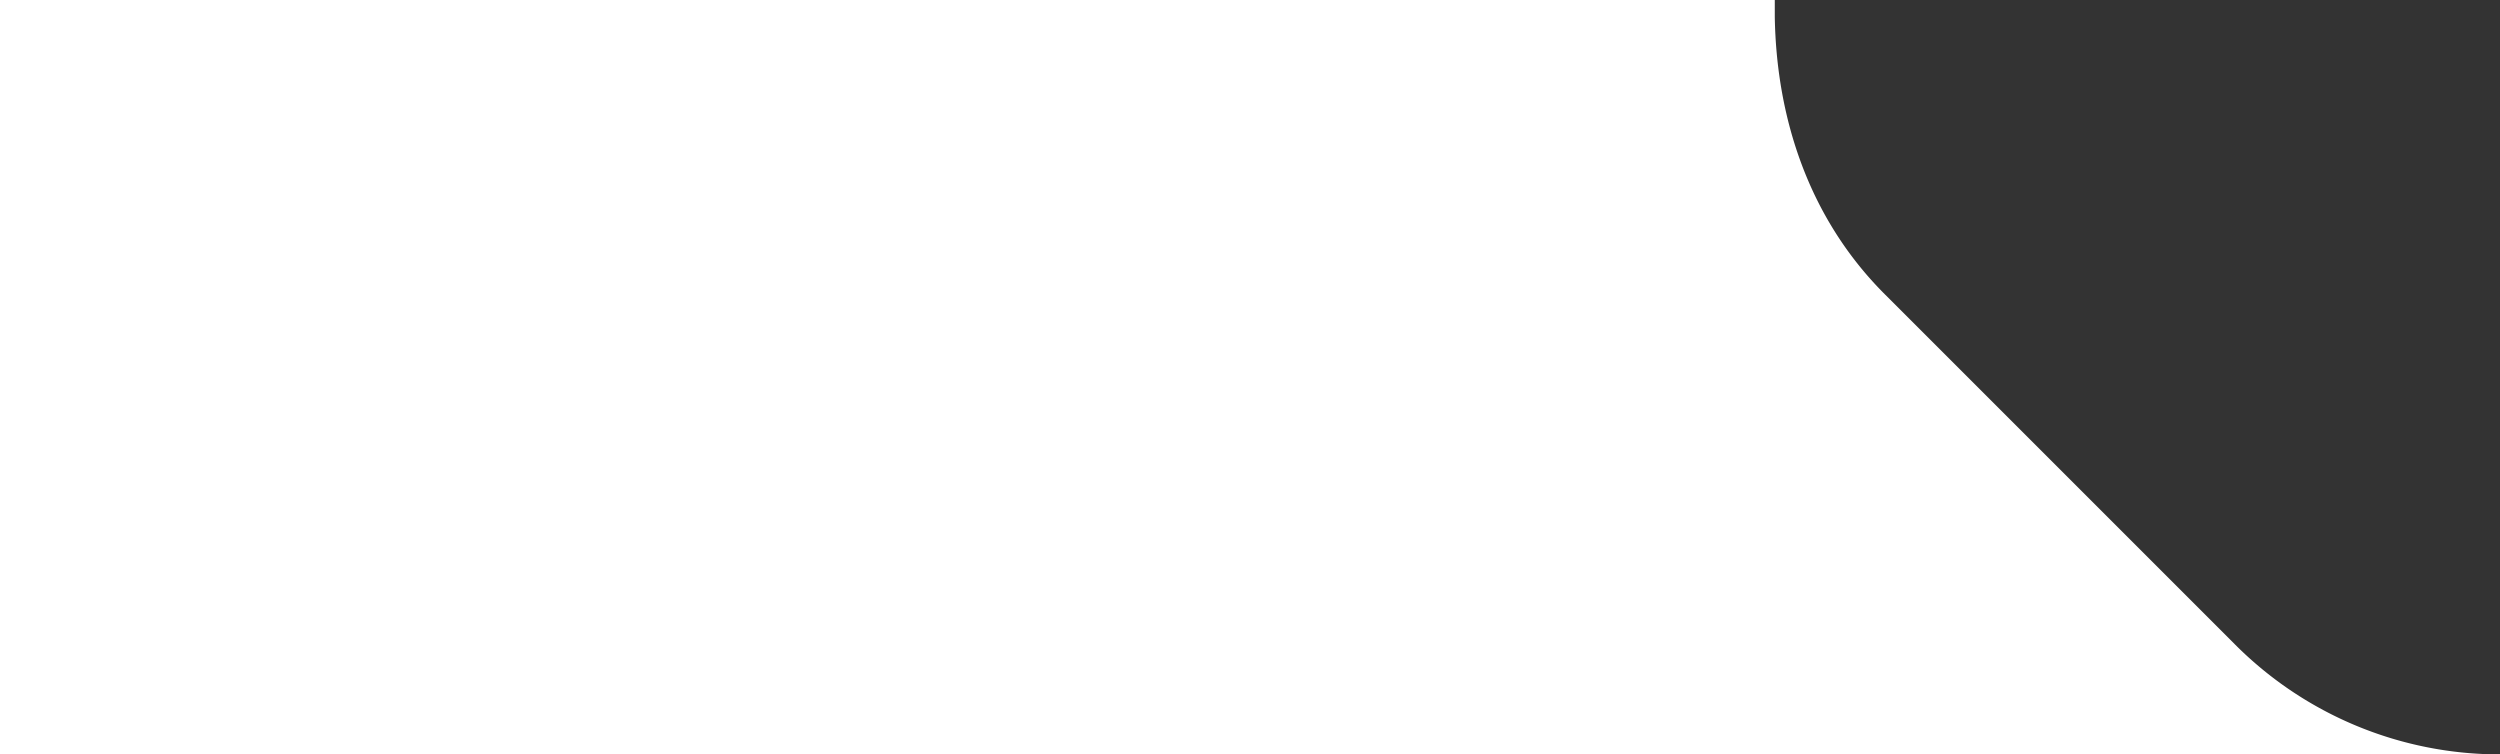 <svg xmlns="http://www.w3.org/2000/svg" width="2648.315" height="799.144" viewBox="0 0 2648.315 799.144">
  <rect x="0" y="0" width="2648.315" height="799.144" fill="#333333" stroke="none"/>
  <path id="Tracé_180" data-name="Tracé 180" d="M-3695.32,980.507l-371.231-371.23c-80.8-80.8-114.614-187.167-116.373-293.51V297.734H-6063v799.144h2648.315A396.067,396.067,0,0,1-3695.32,980.507Z" transform="translate(6063 -297.734)" fill="#fff"/>
</svg>
